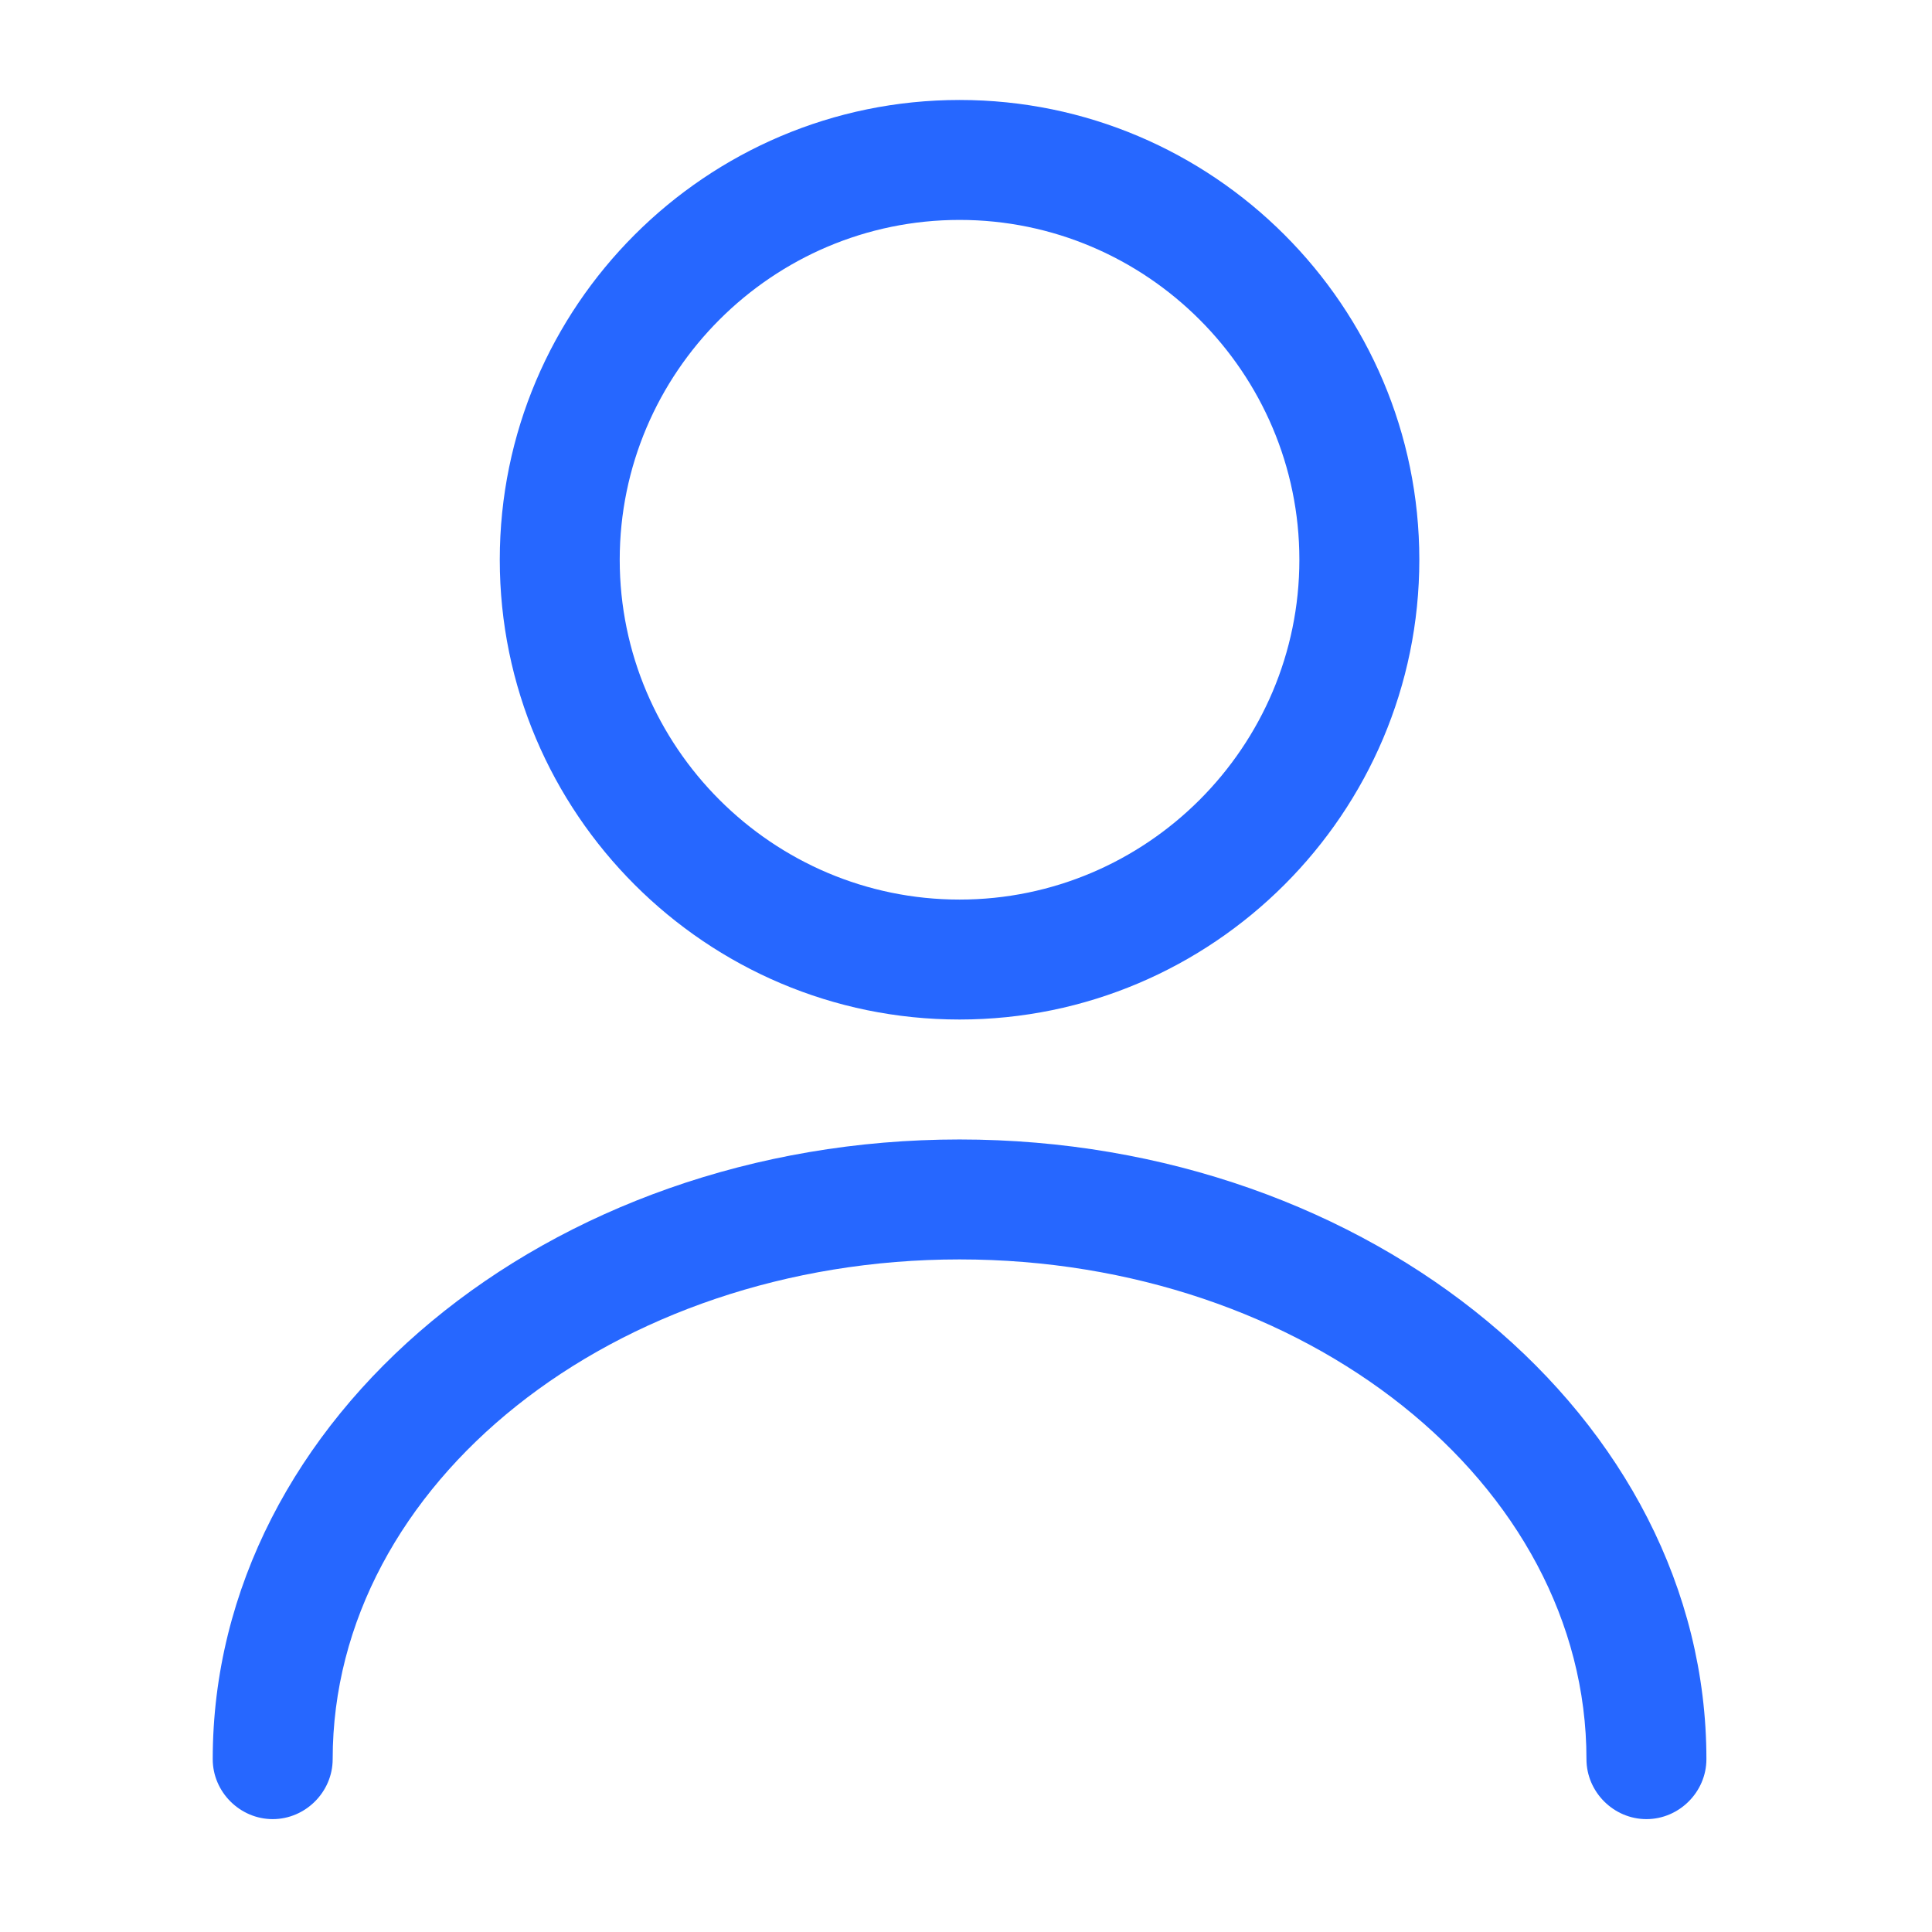 <svg xmlns="http://www.w3.org/2000/svg" fill="none" viewBox="0 0 47 47" height="47" width="47">
<path fill="#2667FF" d="M23.343 24.802C17.177 24.802 12.158 19.783 12.158 13.617C12.158 7.45 17.177 2.432 23.343 2.432C29.509 2.432 34.528 7.45 34.528 13.617C34.528 19.783 29.509 24.802 23.343 24.802ZM23.343 5.35C18.791 5.35 15.076 9.065 15.076 13.617C15.076 18.169 18.791 21.884 23.343 21.884C27.895 21.884 31.61 18.169 31.61 13.617C31.61 9.065 27.895 5.35 23.343 5.35Z"></path>
<path fill="#2667FF" d="M40.053 44.254C39.255 44.254 38.594 43.593 38.594 42.795C38.594 36.084 31.747 30.638 23.343 30.638C14.94 30.638 8.093 36.084 8.093 42.795C8.093 43.593 7.431 44.254 6.634 44.254C5.836 44.254 5.175 43.593 5.175 42.795C5.175 34.489 13.325 27.72 23.343 27.72C33.361 27.72 41.512 34.489 41.512 42.795C41.512 43.593 40.85 44.254 40.053 44.254Z"></path>
</svg>

